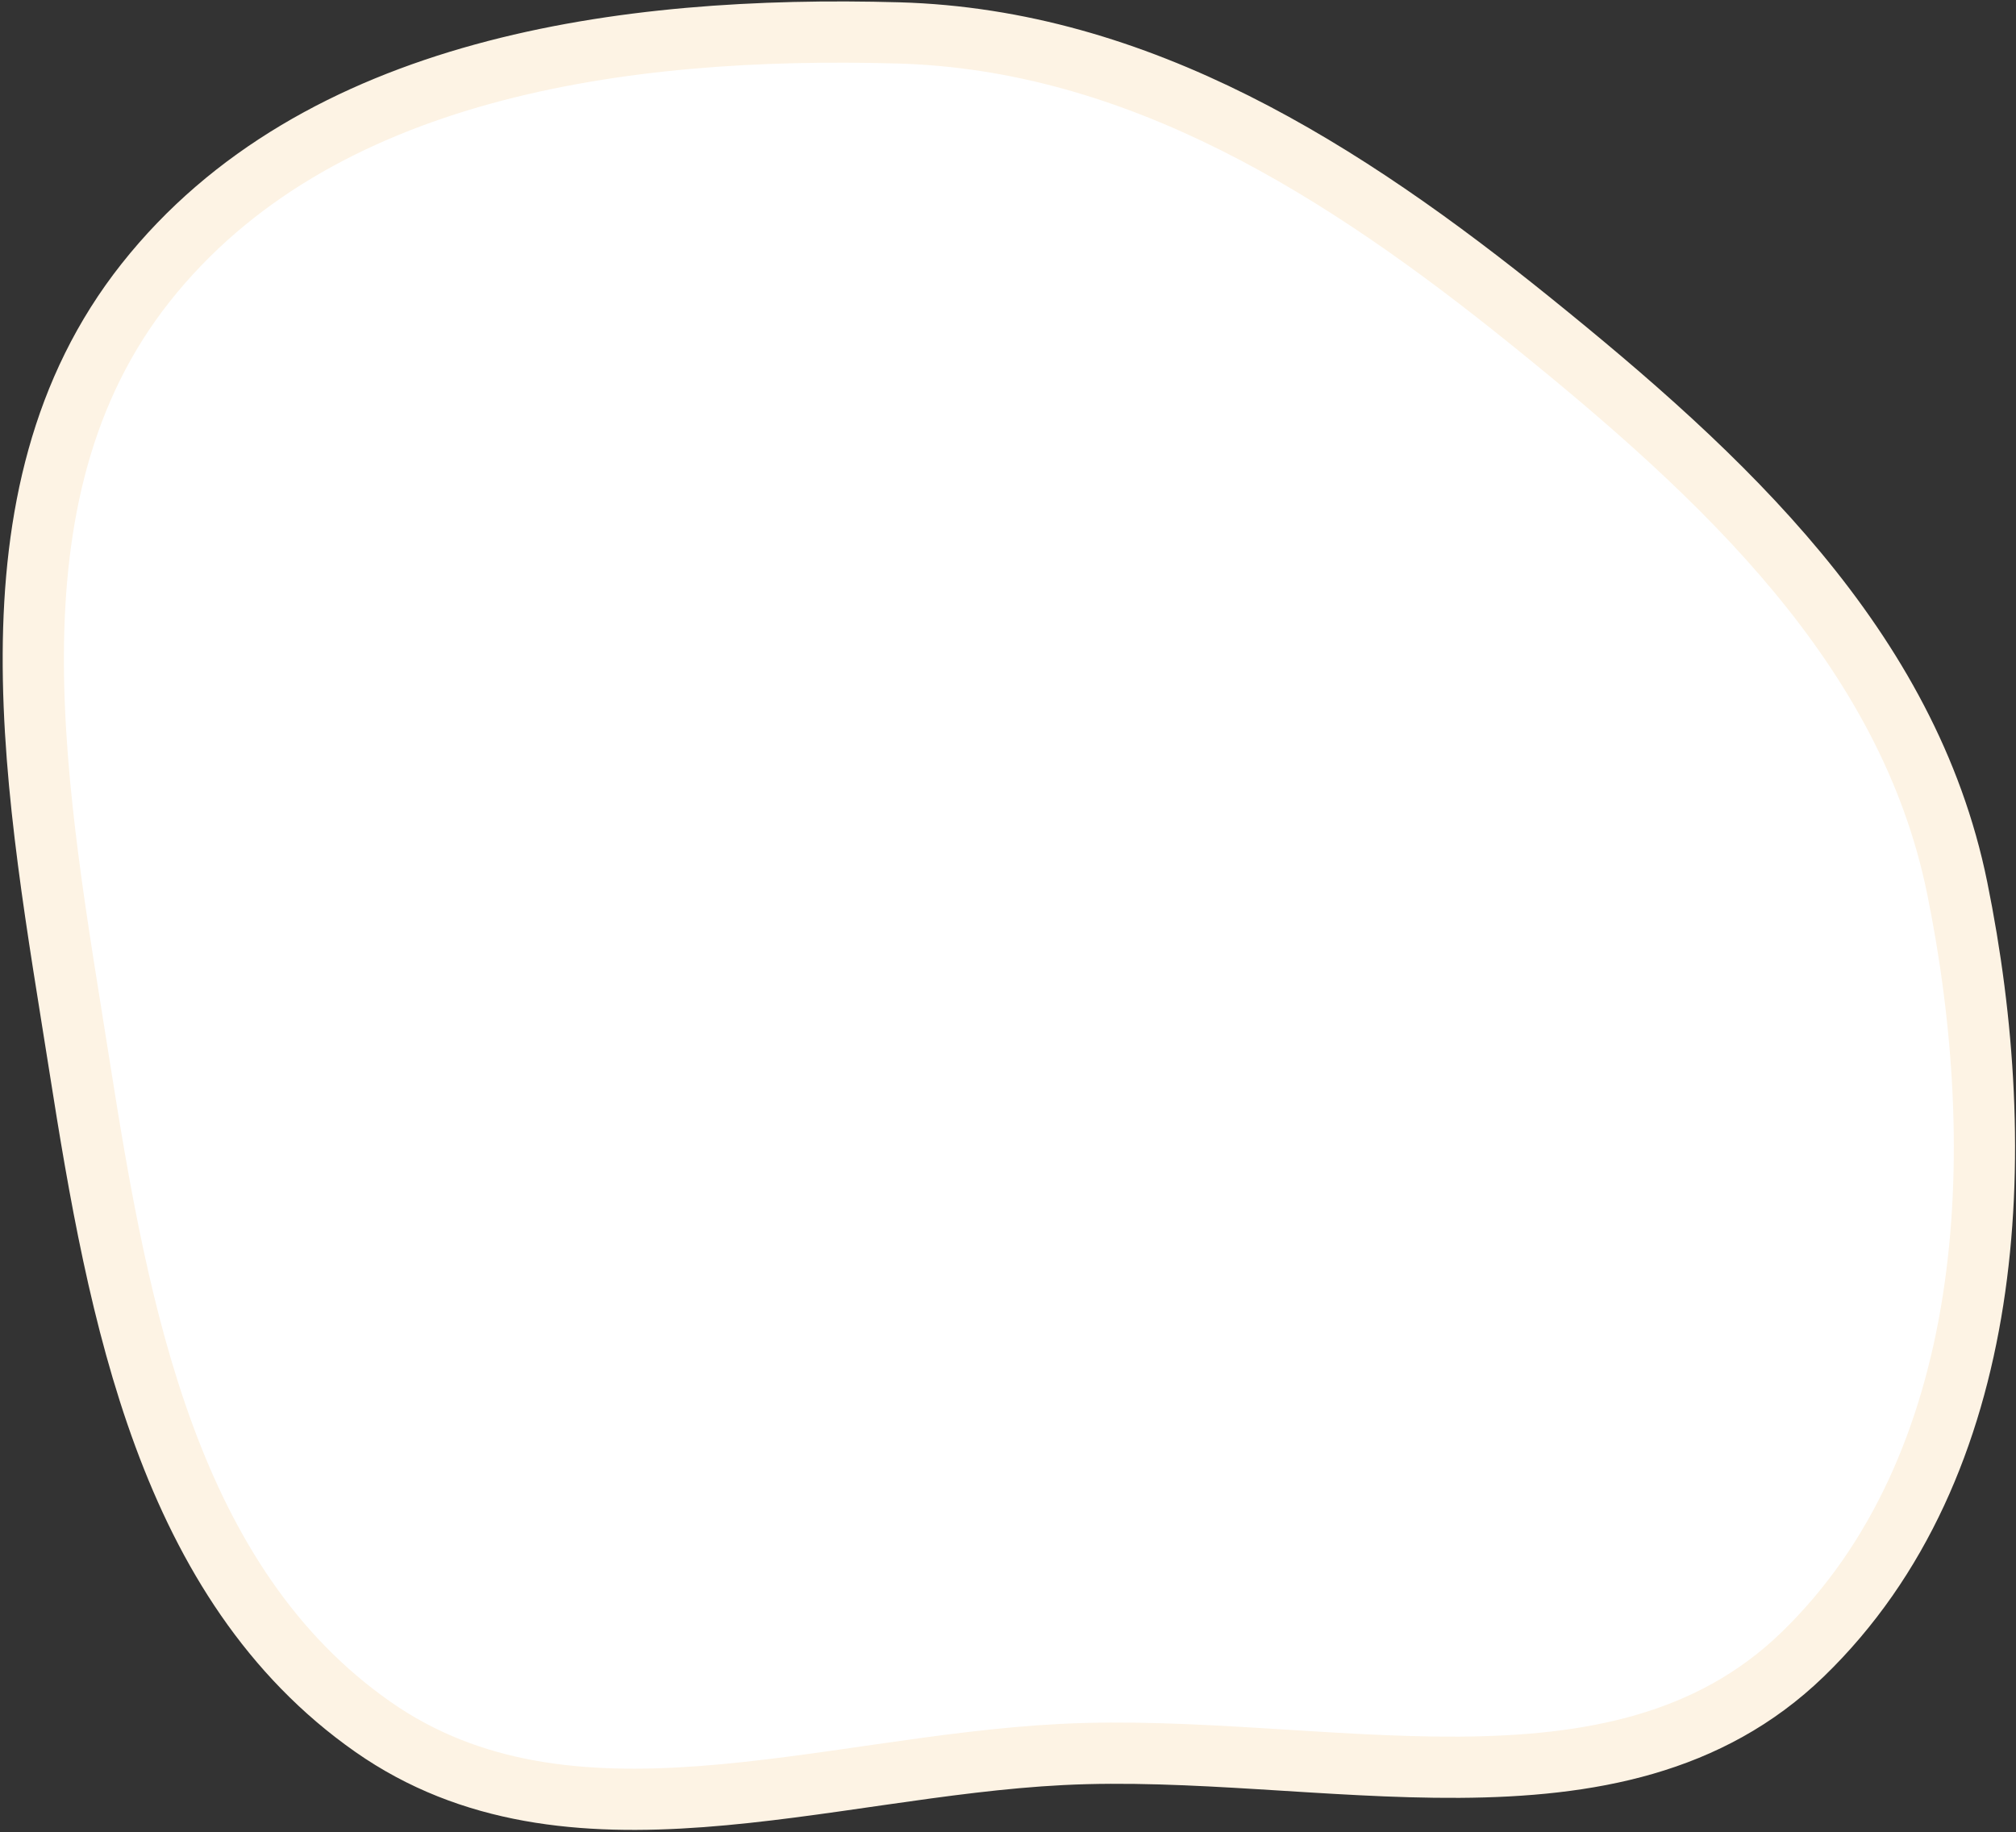 <?xml version="1.0" encoding="UTF-8"?> <svg xmlns="http://www.w3.org/2000/svg" width="428" height="389" viewBox="0 0 428 389" fill="none"><rect x="0" y="0" width="428" height="389" fill="#333333" stroke="none"/> <path fill-rule="evenodd" clip-rule="evenodd" d="M30.92 60.023C67.176 14.218 132.42 5.347 190.73 6.987C241.878 8.425 285.277 36.12 325.118 68.296C365.647 101.028 405.121 137.407 415.517 188.528C426.984 244.91 423.975 311.321 382.672 351.295C343.115 389.577 280.329 369.732 225.416 372.51C174.764 375.072 120.756 395.749 79.178 366.648C35.713 336.226 25.177 279.067 16.916 226.579C7.912 169.369 -4.998 105.4 30.92 60.023Z" fill="white" stroke="#FDF3E4" stroke-width="13"></path> </svg> 